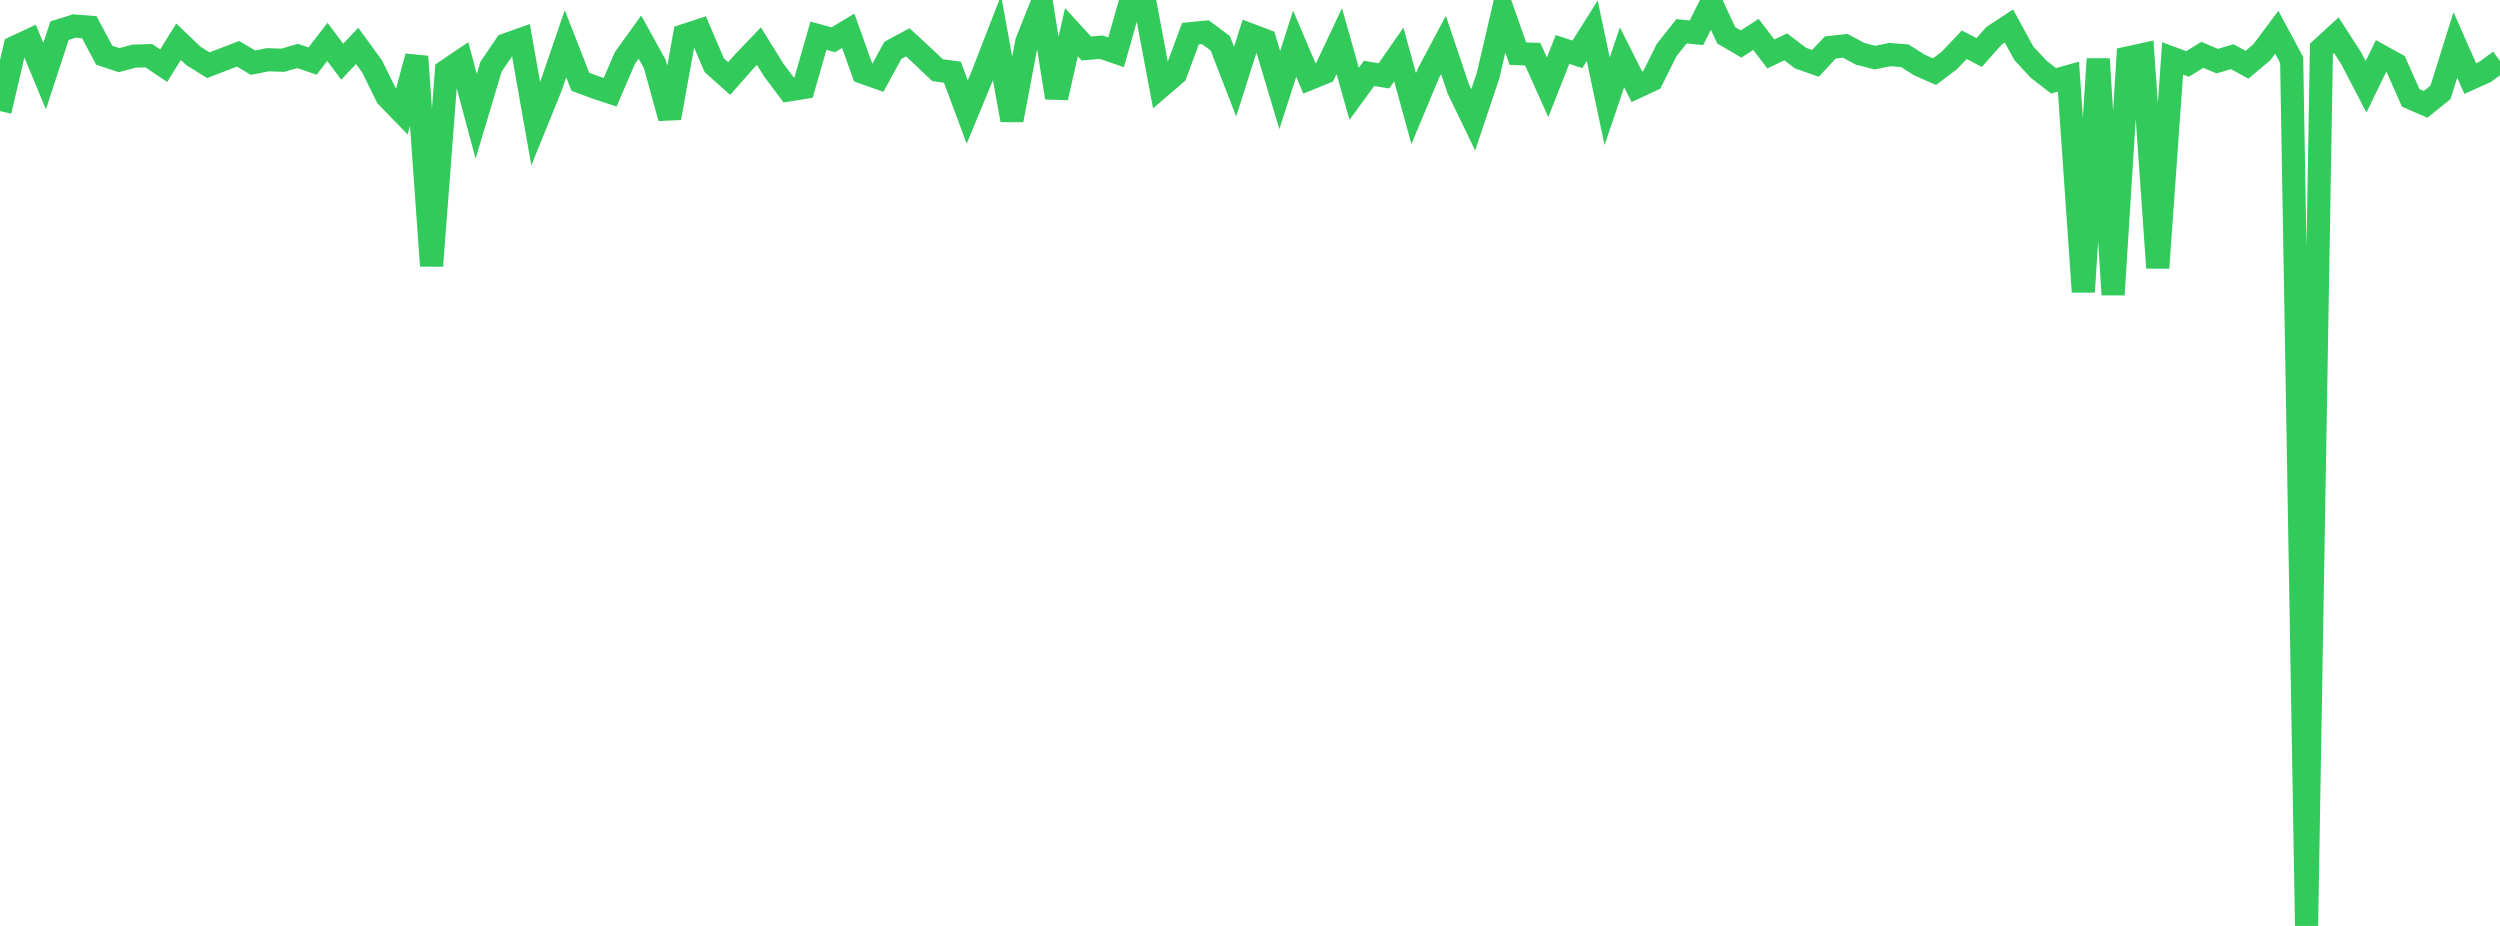 <?xml version="1.0" standalone="no"?>
<!DOCTYPE svg PUBLIC "-//W3C//DTD SVG 1.1//EN" "http://www.w3.org/Graphics/SVG/1.1/DTD/svg11.dtd">

<svg width="135" height="50" viewBox="0 0 135 50" preserveAspectRatio="none" 
  xmlns="http://www.w3.org/2000/svg"
  xmlns:xlink="http://www.w3.org/1999/xlink">


<polyline points="0.0, 5.998 0.804, 2.55 1.607, 2.176 2.411, 4.109 3.214, 1.656 4.018, 1.404 4.821, 1.467 5.625, 2.979 6.429, 3.249 7.232, 3.032 8.036, 3.007 8.839, 3.547 9.643, 2.253 10.446, 3.022 11.25, 3.521 12.054, 3.212 12.857, 2.904 13.661, 3.384 14.464, 3.226 15.268, 3.254 16.071, 3.022 16.875, 3.298 17.679, 2.262 18.482, 3.335 19.286, 2.476 20.089, 3.579 20.893, 5.21 21.696, 6.037 22.5, 3.053 23.304, 14.356 24.107, 3.829 24.911, 3.286 25.714, 6.278 26.518, 3.597 27.321, 2.419 28.125, 2.134 28.929, 6.686 29.732, 4.709 30.536, 2.363 31.339, 4.416 32.143, 4.714 32.946, 4.981 33.75, 3.121 34.554, 2.004 35.357, 3.454 36.161, 6.371 36.964, 1.916 37.768, 1.652 38.571, 3.522 39.375, 4.239 40.179, 3.329 40.982, 2.492 41.786, 3.789 42.589, 4.857 43.393, 4.727 44.196, 1.93 45.0, 2.147 45.804, 1.662 46.607, 3.907 47.411, 4.192 48.214, 2.718 49.018, 2.285 49.821, 3.024 50.625, 3.788 51.429, 3.898 52.232, 6.051 53.036, 4.106 53.839, 2.042 54.643, 6.484 55.446, 2.258 56.25, 0.238 57.054, 5.274 57.857, 1.741 58.661, 2.619 59.464, 2.547 60.268, 2.822 61.071, 0.0 61.875, 0.4 62.679, 4.673 63.482, 3.982 64.286, 1.818 65.089, 1.739 65.893, 2.337 66.696, 4.409 67.5, 1.881 68.304, 2.184 69.107, 4.865 69.911, 2.361 70.714, 4.245 71.518, 3.92 72.321, 2.218 73.125, 5.065 73.929, 3.961 74.732, 4.097 75.536, 2.943 76.339, 5.865 77.143, 3.939 77.946, 2.428 78.75, 4.806 79.554, 6.473 80.357, 4.077 81.161, 0.617 81.964, 2.895 82.768, 2.928 83.571, 4.714 84.375, 2.67 85.179, 2.934 85.982, 1.664 86.786, 5.47 87.589, 3.093 88.393, 4.69 89.196, 4.315 90.0, 2.701 90.804, 1.687 91.607, 1.772 92.411, 0.168 93.214, 1.905 94.018, 2.378 94.821, 1.858 95.625, 2.913 96.429, 2.53 97.232, 3.139 98.036, 3.421 98.839, 2.562 99.643, 2.475 100.446, 2.905 101.25, 3.111 102.054, 2.947 102.857, 3.009 103.661, 3.518 104.464, 3.869 105.268, 3.262 106.071, 2.417 106.875, 2.834 107.679, 1.932 108.482, 1.405 109.286, 2.876 110.089, 3.742 110.893, 4.363 111.696, 4.137 112.5, 15.762 113.304, 3.184 114.107, 15.911 114.911, 3.128 115.714, 2.953 116.518, 14.466 117.321, 3.155 118.125, 3.454 118.929, 2.96 119.732, 3.302 120.536, 3.061 121.339, 3.495 122.143, 2.819 122.946, 1.742 123.75, 3.239 124.554, 50.0 125.357, 2.636 126.161, 1.9 126.964, 3.146 127.768, 4.688 128.571, 3.031 129.375, 3.476 130.179, 5.285 130.982, 5.634 131.786, 4.987 132.589, 2.424 133.393, 4.242 134.196, 3.881 135.0, 3.29" fill="none" stroke="#32ca5b" stroke-width="1.25"/>

</svg>